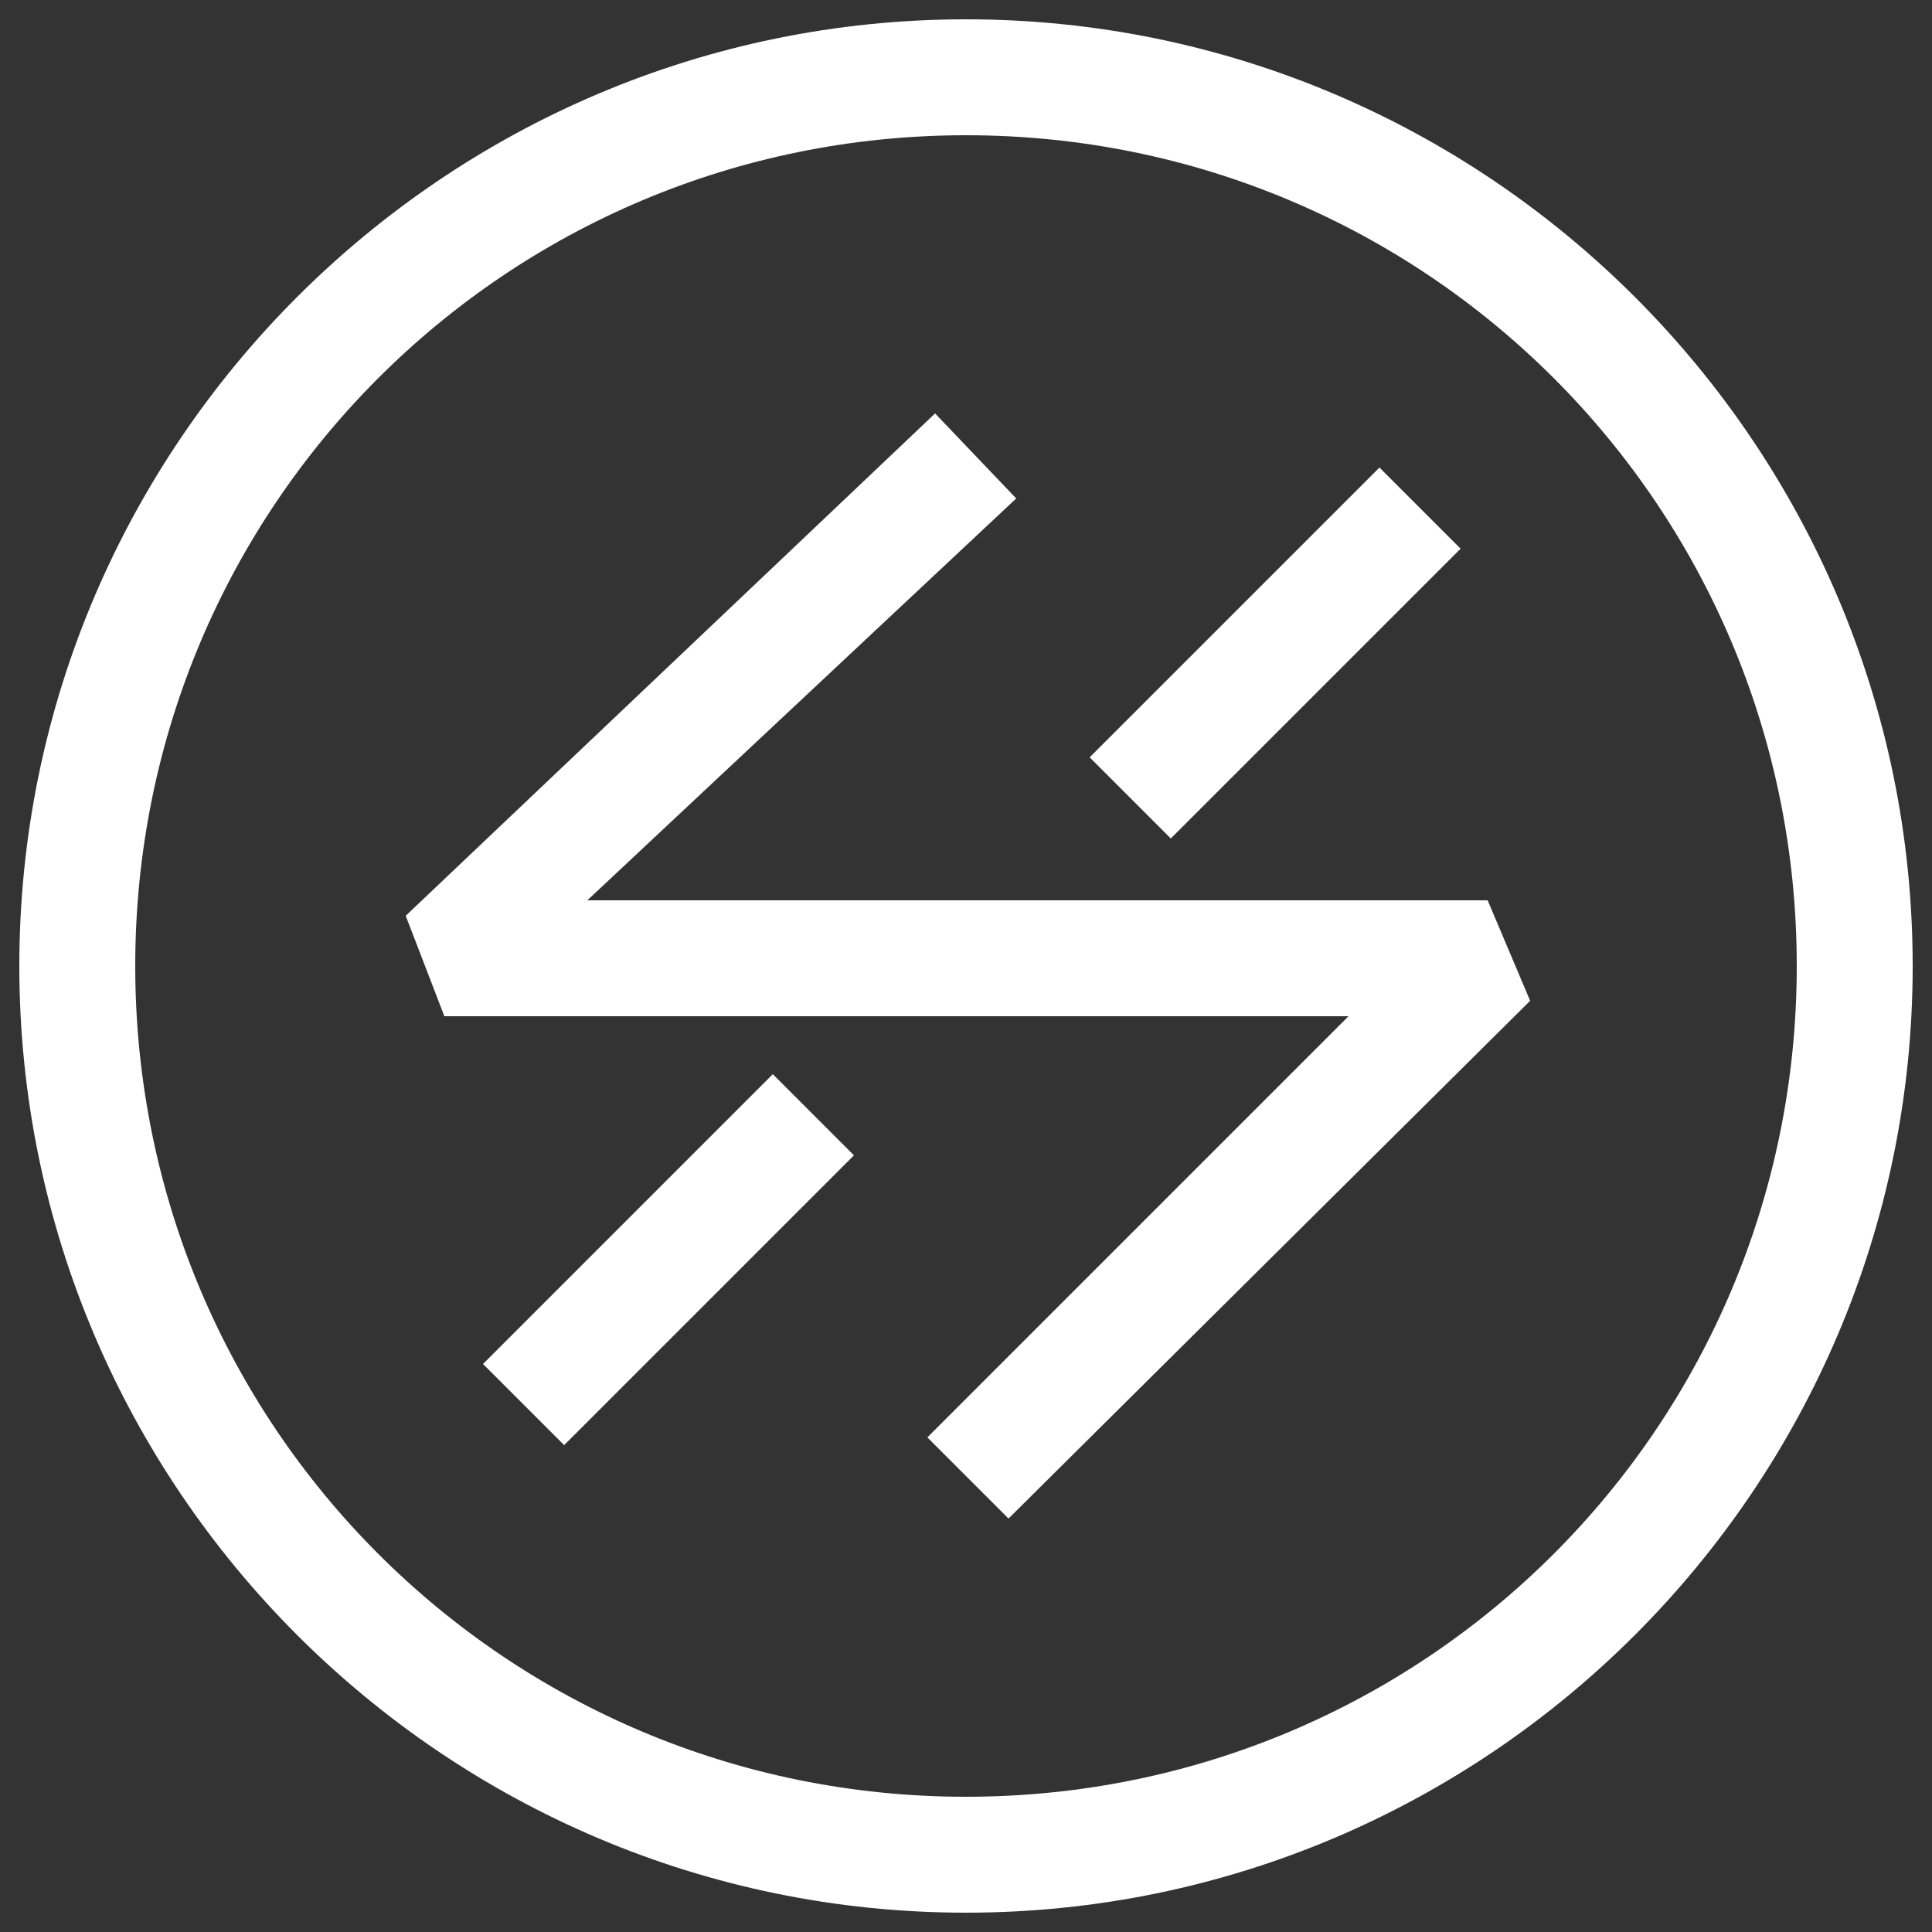 <?xml version="1.0" encoding="utf-8"?>
<!-- Generator: Adobe Illustrator 26.5.2, SVG Export Plug-In . SVG Version: 6.00 Build 0)  -->
<svg version="1.1" id="圖層_1" xmlns="http://www.w3.org/2000/svg" xmlns:xlink="http://www.w3.org/1999/xlink" x="0px" y="0px"
	 viewBox="0 0 50 50" style="enable-background:new 0 0 50 50;" xml:space="preserve">
<rect x="0" y="0" width="50" height="50" fill="#333333" stroke="none"/>
<style type="text/css">
	.st0{fill:#FFFFFF;}
</style>
<path class="st0" d="M25,49.5c-13.5,0-24.5-11-24.5-24.5S11.5,0.5,25,0.5s24.5,11,24.5,24.5S38.5,49.5,25,49.5L25,49.5z M25,3.5
	C13.1,3.5,3.5,13.1,3.5,25S13.1,46.5,25,46.5S46.5,36.9,46.5,25S36.9,3.5,25,3.5L25,3.5z"/>
<path class="st0" d="M35.7,12.1l-7.5,7.5l2.1,2.1l7.5-7.5L35.7,12.1z"/>
<path class="st0" d="M20,27.8l-7.5,7.5l2.1,2.1l7.5-7.5L20,27.8z"/>
<path class="st0" d="M26.1,39.3L24,37.2l10.9-10.9H11.5l-1-2.6l13.7-13l2.1,2.2L15.2,23.3h23.3l1.1,2.6L26.1,39.3z"/>
</svg>
